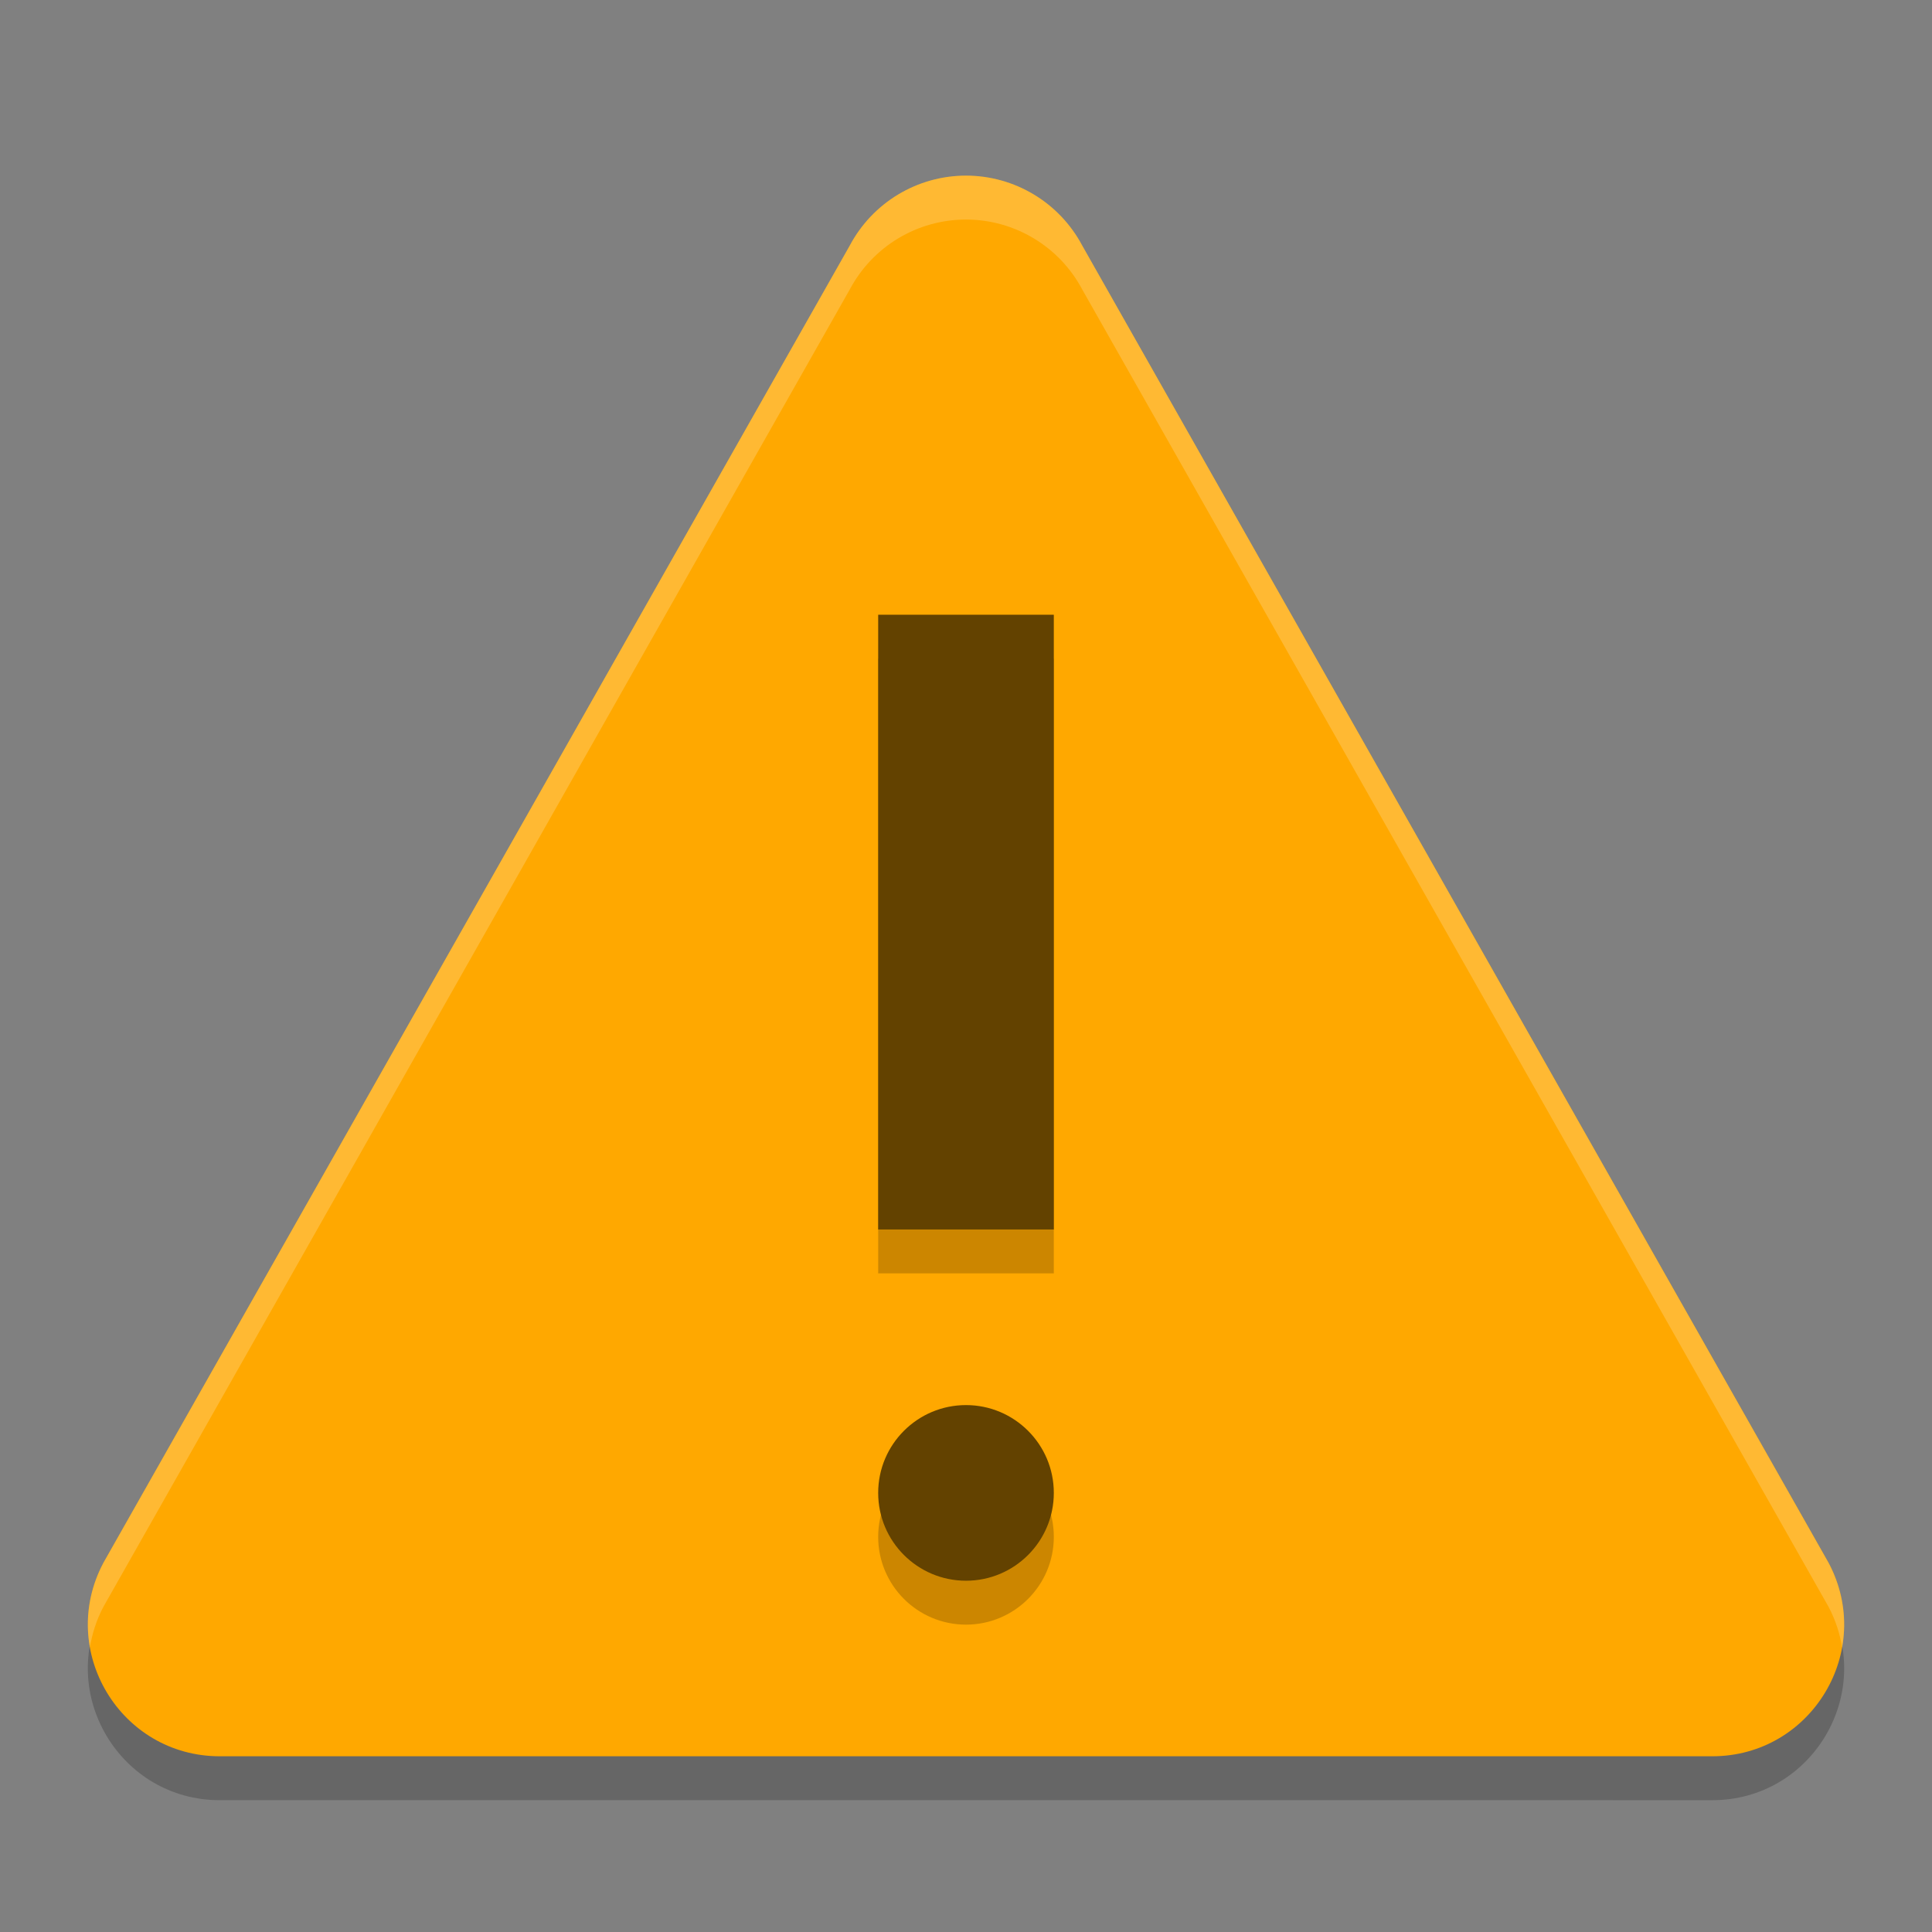 <?xml version="1.0" encoding="UTF-8" standalone="no"?>
<!-- Created with Inkscape (http://www.inkscape.org/) -->

<svg
   width="22"
   height="22"
   viewBox="0 0 22 22"
   version="1.1"
   id="svg1046"
   inkscape:version="1.2.2 (1:1.2.2+202305151914+b0a8486541)"
   sodipodi:docname="dialog-warning.svg"
   xmlns:inkscape="http://www.inkscape.org/namespaces/inkscape"
   xmlns:sodipodi="http://sodipodi.sourceforge.net/DTD/sodipodi-0.dtd"
   xmlns="http://www.w3.org/2000/svg"
   xmlns:svg="http://www.w3.org/2000/svg">
  <rect x="0" y="0" width="22" height="22" fill="#808080" stroke="none"/>
  <sodipodi:namedview
     id="namedview1048"
     pagecolor="#ffffff"
     bordercolor="#000000"
     borderopacity="0.25"
     inkscape:showpageshadow="2"
     inkscape:pageopacity="0.0"
     inkscape:pagecheckerboard="0"
     inkscape:deskcolor="#d1d1d1"
     inkscape:document-units="px"
     showgrid="false"
     inkscape:zoom="36.636364"
     inkscape:cx="11"
     inkscape:cy="11"
     inkscape:window-width="1920"
     inkscape:window-height="1008"
     inkscape:window-x="0"
     inkscape:window-y="0"
     inkscape:window-maximized="1"
     inkscape:current-layer="svg1046" />
  <defs
     id="defs1043" />
  <path
     id="path1607"
     style="opacity:0.2;fill:#000000;stroke:none;stroke-width:3;stroke-linecap:round;stroke-linejoin:round;-inkscape-stroke:none"
     d="M 11,2.5 C 10.445,2.5 9.936,2.807 9.676,3.297 L 1.177,18.296 c -0.53,0.999 0.194,2.202 1.324,2.203 H 19.499 c 1.13,-7.8e-4 1.854,-1.204 1.324,-2.203 L 12.324,3.297 C 12.064,2.807 11.555,2.5 11,2.5 Z" />
  <path
     d="M 11,2 C 10.445,2 9.936,2.307 9.676,2.797 L 1.177,17.796 c -0.53,0.999 0.194,2.202 1.324,2.203 H 19.499 c 1.13,-7.8e-4 1.854,-1.204 1.324,-2.203 L 12.324,2.797 C 12.064,2.307 11.555,2 11,2 Z"
     style="fill:#ffa800;stroke:none;stroke-width:3;stroke-linecap:round;stroke-linejoin:round;-inkscape-stroke:none"
     id="path1640" />
  <path
     d="m 10,7.5 v 7 h 2 v -7 z m 1,9 c -0.552,0 -1,0.448 -1,1 0,0.552 0.448,1 1,1 0.552,0 1,-0.448 1,-1 0,-0.552 -0.448,-1 -1,-1 z"
     style="opacity:0.2;fill:#000000;fill-opacity:1;stroke:none;stroke-width:3;stroke-linecap:round;stroke-linejoin:round;stroke-dasharray:none;stroke-opacity:1"
     id="path3027" />
  <path
     id="path2944"
     style="fill:#634200;fill-opacity:1;stroke:none;stroke-width:3;stroke-linecap:round;stroke-linejoin:round;stroke-dasharray:none;stroke-opacity:1"
     d="m 10,7 v 7 h 2 V 7 Z m 1,9 c -0.552,0 -1,0.448 -1,1 0,0.552 0.448,1 1,1 0.552,0 1,-0.448 1,-1 0,-0.552 -0.448,-1 -1,-1 z" />
  <path
     id="path1723"
     style="opacity:0.2;fill:#ffffff;stroke:none;stroke-width:3;stroke-linecap:round;stroke-linejoin:round;-inkscape-stroke:none"
     d="M 11,2 C 10.445,2 9.936,2.307 9.676,2.797 L 1.178,17.796 c -0.167,0.315 -0.21,0.65 -0.154,0.961 0.026,-0.155 0.074,-0.31 0.154,-0.461 L 9.676,3.297 C 9.936,2.807 10.445,2.5 11,2.5 c 0.555,3.2e-4 1.064,0.307 1.324,0.797 l 8.498,15 c 0.08,0.151 0.129,0.306 0.154,0.461 0.056,-0.311 0.013,-0.646 -0.154,-0.961 L 12.324,2.797 C 12.064,2.307 11.555,2 11,2 Z" />
</svg>

